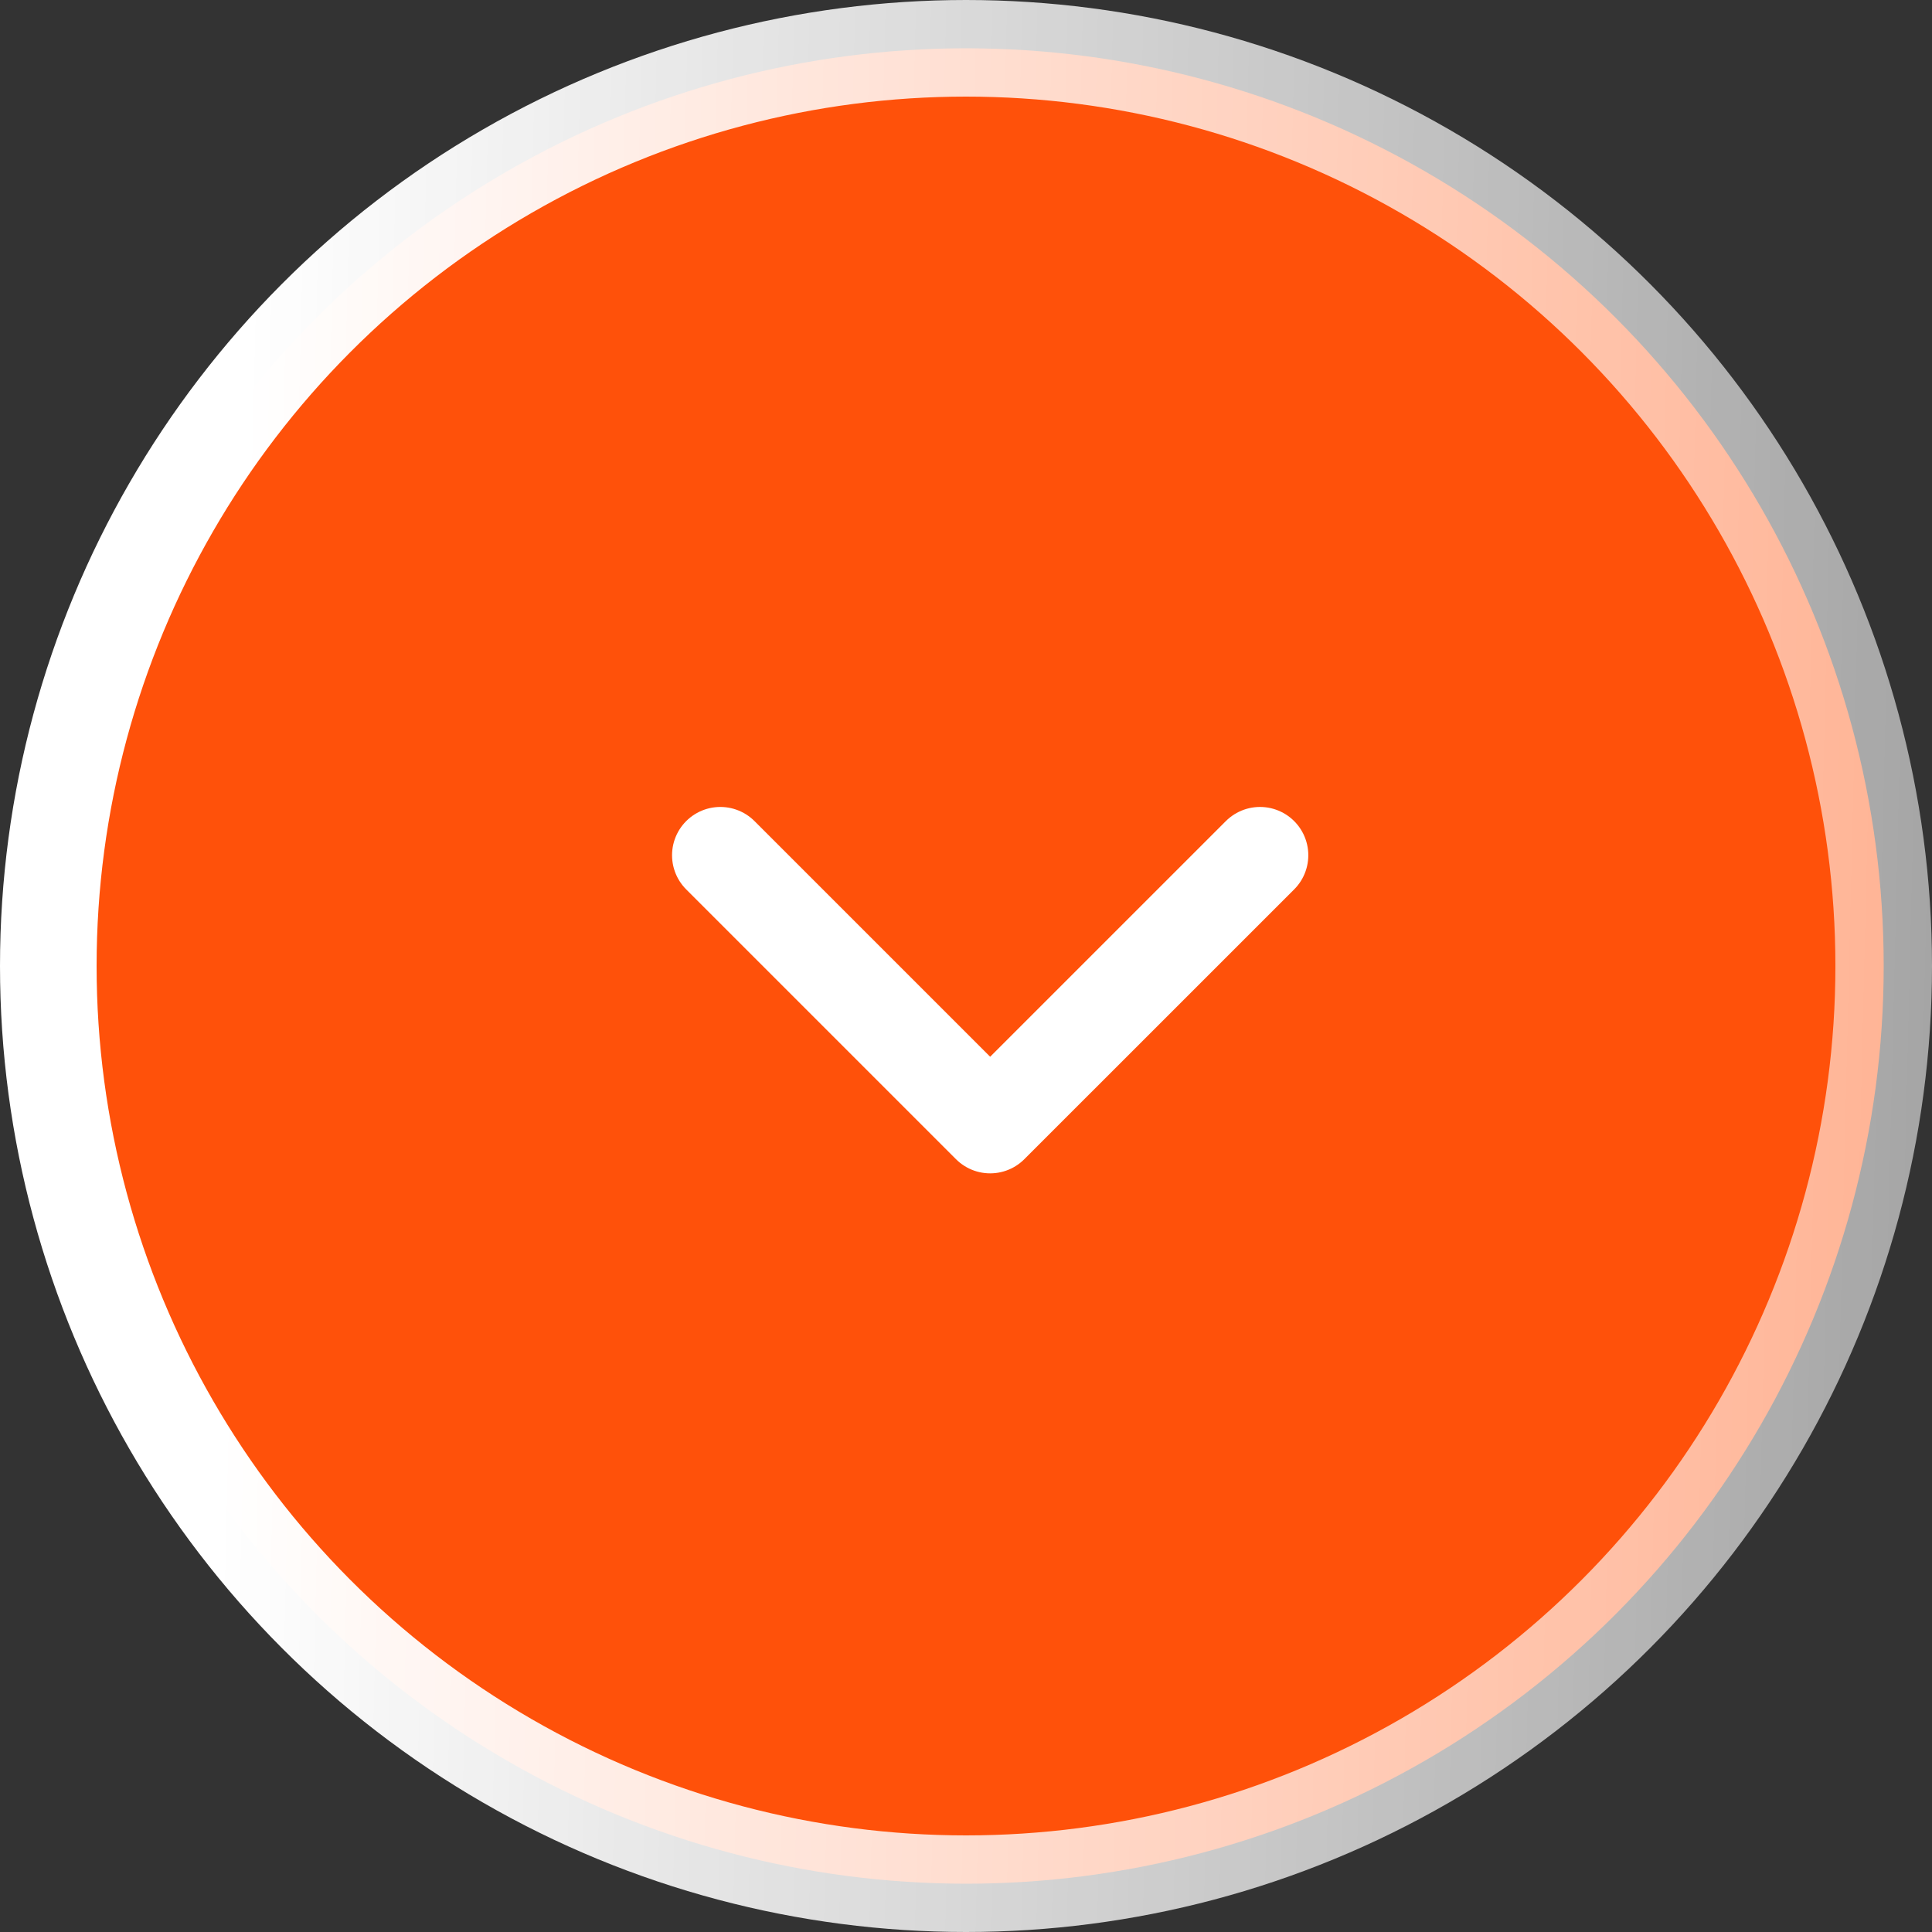 <?xml version="1.0" encoding="UTF-8"?> <svg xmlns="http://www.w3.org/2000/svg" width="40" height="40" viewBox="0 0 40 40" fill="none"><rect x="0" y="0" width="40" height="40" fill="#333333" stroke="none"/> <circle cx="20" cy="20" r="19" fill="#FF510A" stroke="url(#paint0_linear_0_171)" stroke-width="2"></circle> <path d="M26.087 17.707L20.5 23.293L14.914 17.707" stroke="white" stroke-width="2" stroke-miterlimit="10" stroke-linecap="round" stroke-linejoin="round"></path> <defs> <linearGradient id="paint0_linear_0_171" x1="5.468" y1="-7.449" x2="40.726" y2="-6.595" gradientUnits="userSpaceOnUse"> <stop stop-color="white"></stop> <stop offset="1" stop-color="white" stop-opacity="0.56"></stop> </linearGradient> </defs> </svg> 